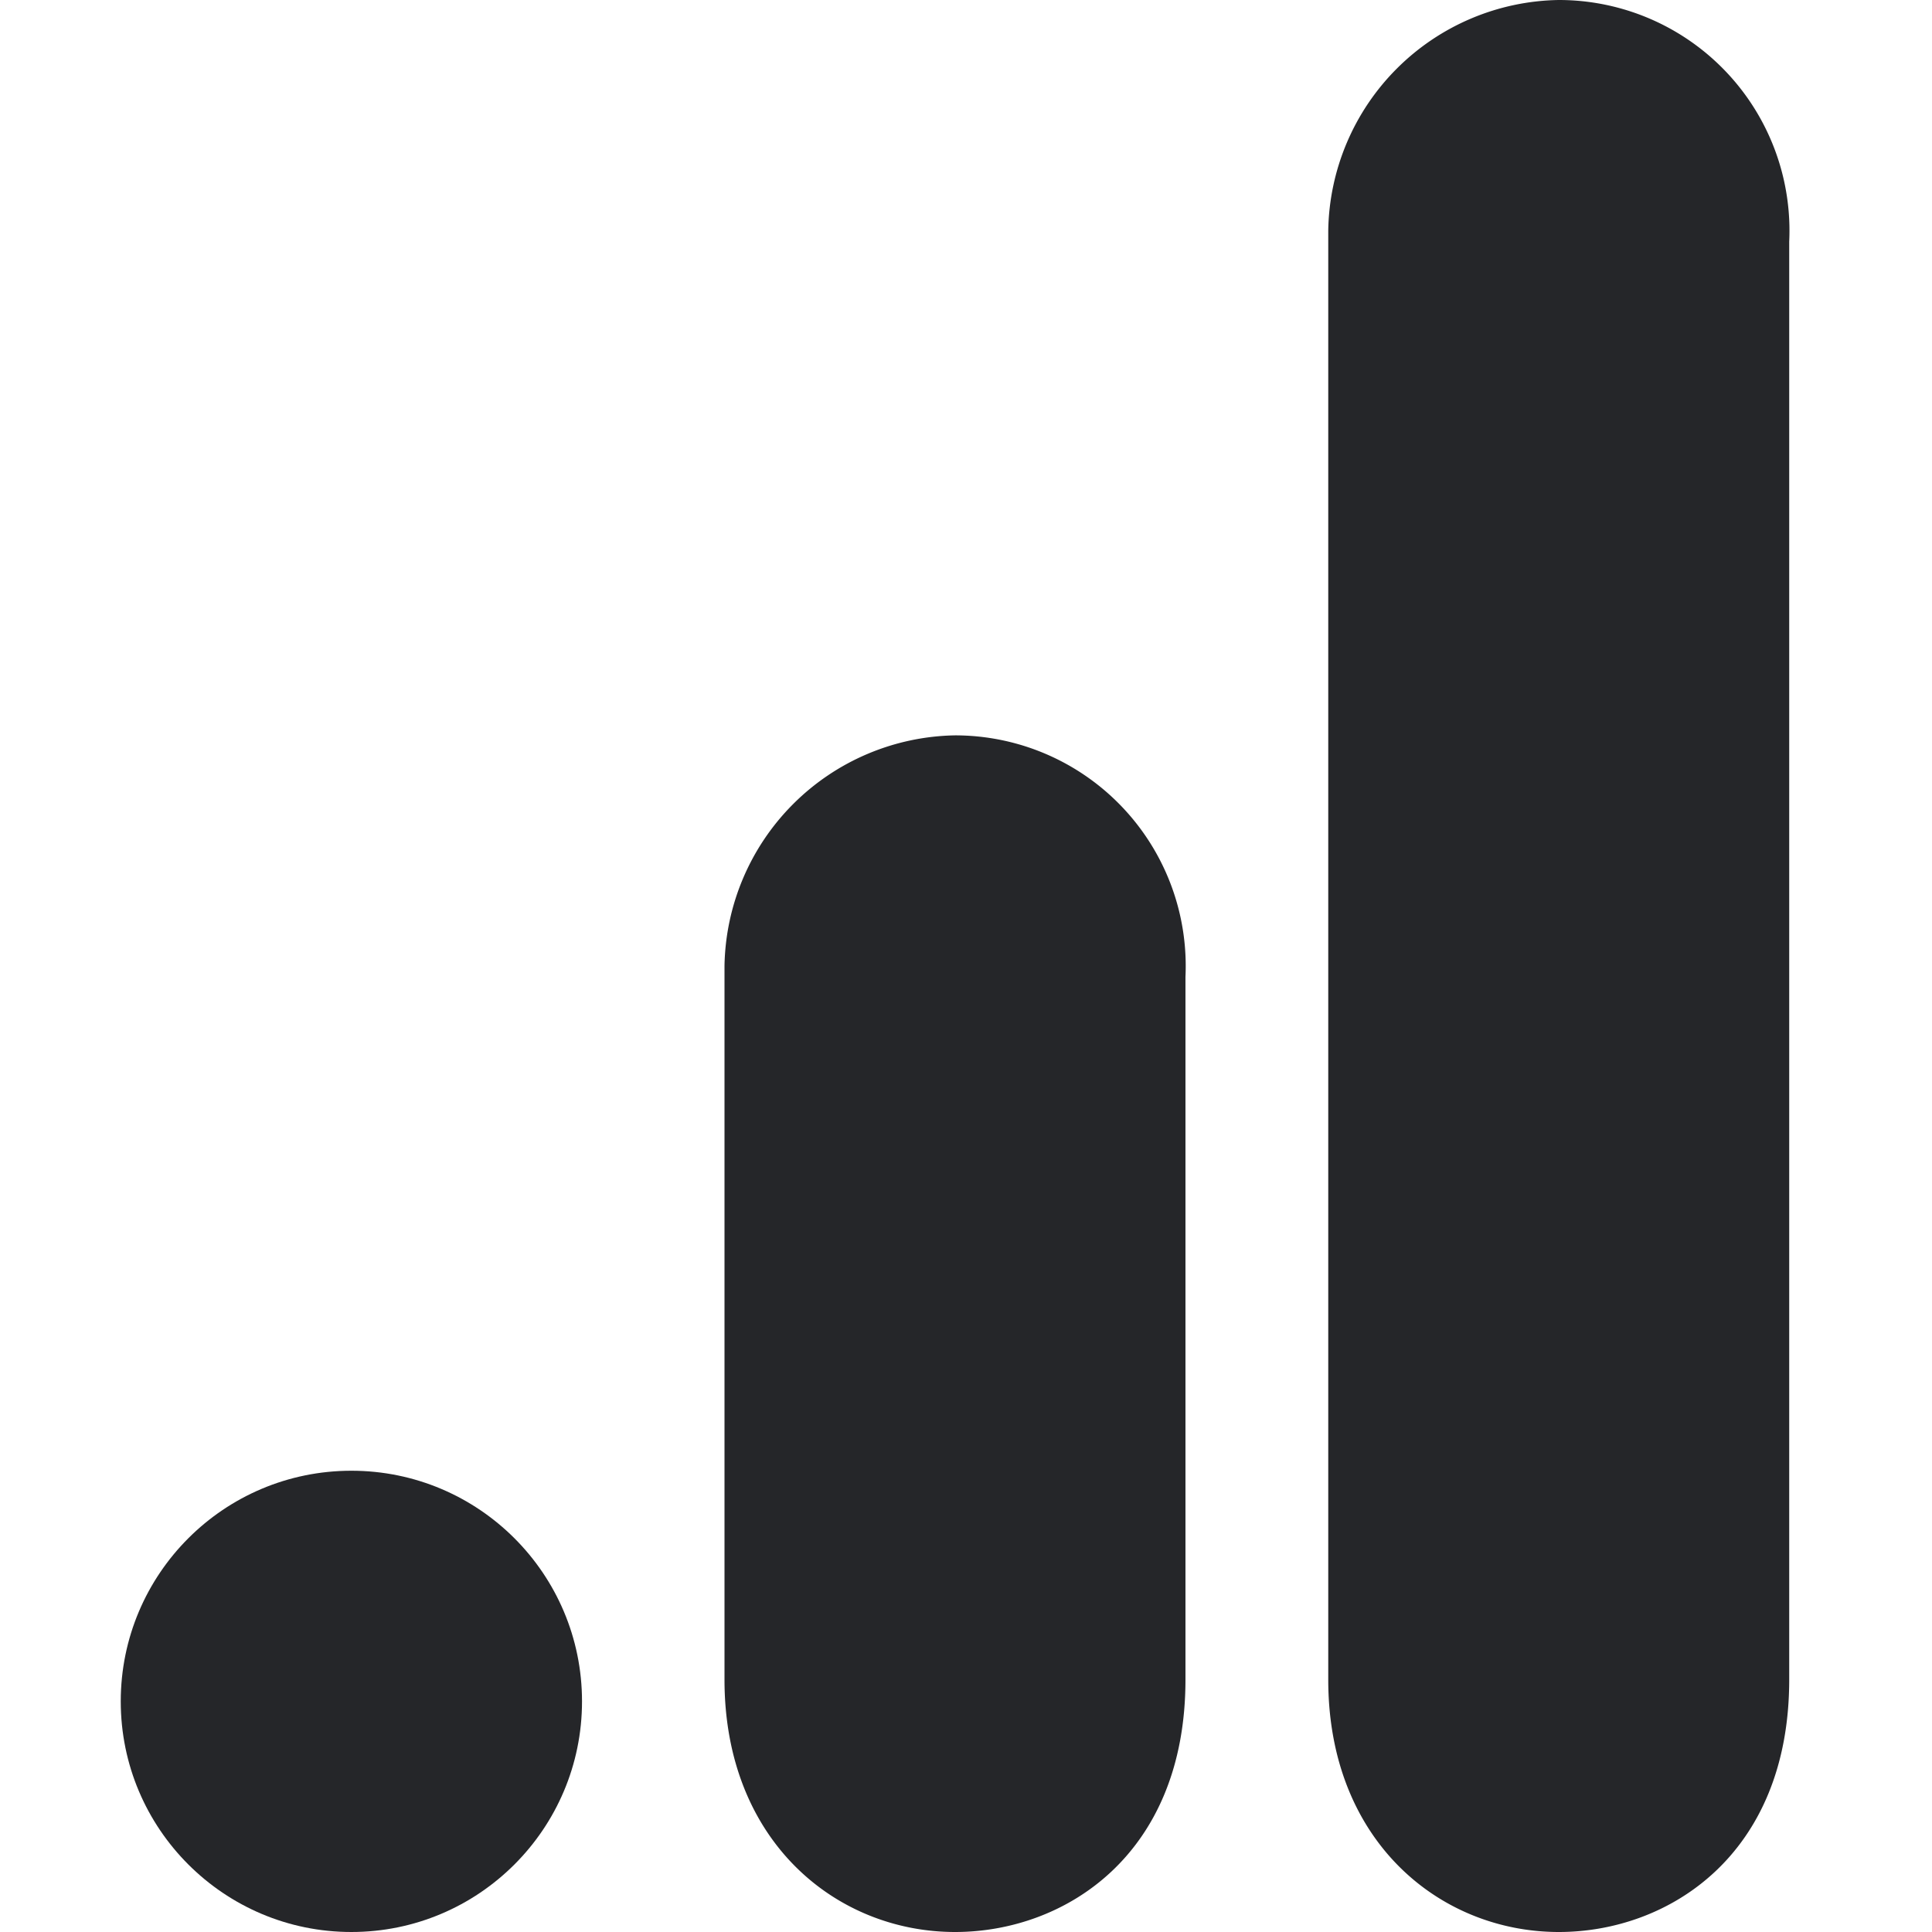 <svg id="Capa_1" data-name="Capa 1" xmlns="http://www.w3.org/2000/svg" viewBox="0 0 64 64">
  <title>google_analytics</title>
  <g>
    <path d="M44,7.64v48C44,61,47.71,64,51.64,64c3.63,0,7.63-2.55,7.63-8.36V8a7.64,7.64,0,0,0-7.63-8A7.76,7.76,0,0,0,44,7.64Z" style="fill: #252629"/>
    <g>
      <path d="M24,32V55.64C24,61,27.71,64,31.64,64c3.63,0,7.63-2.55,7.63-8.36V32.36a7.64,7.64,0,0,0-7.63-8A7.77,7.77,0,0,0,24,32Z" style="fill: #252629"/>
      <circle cx="11.64" cy="56.36" r="7.64" style="fill: #252629"/>
    </g>
  </g>
</svg>
